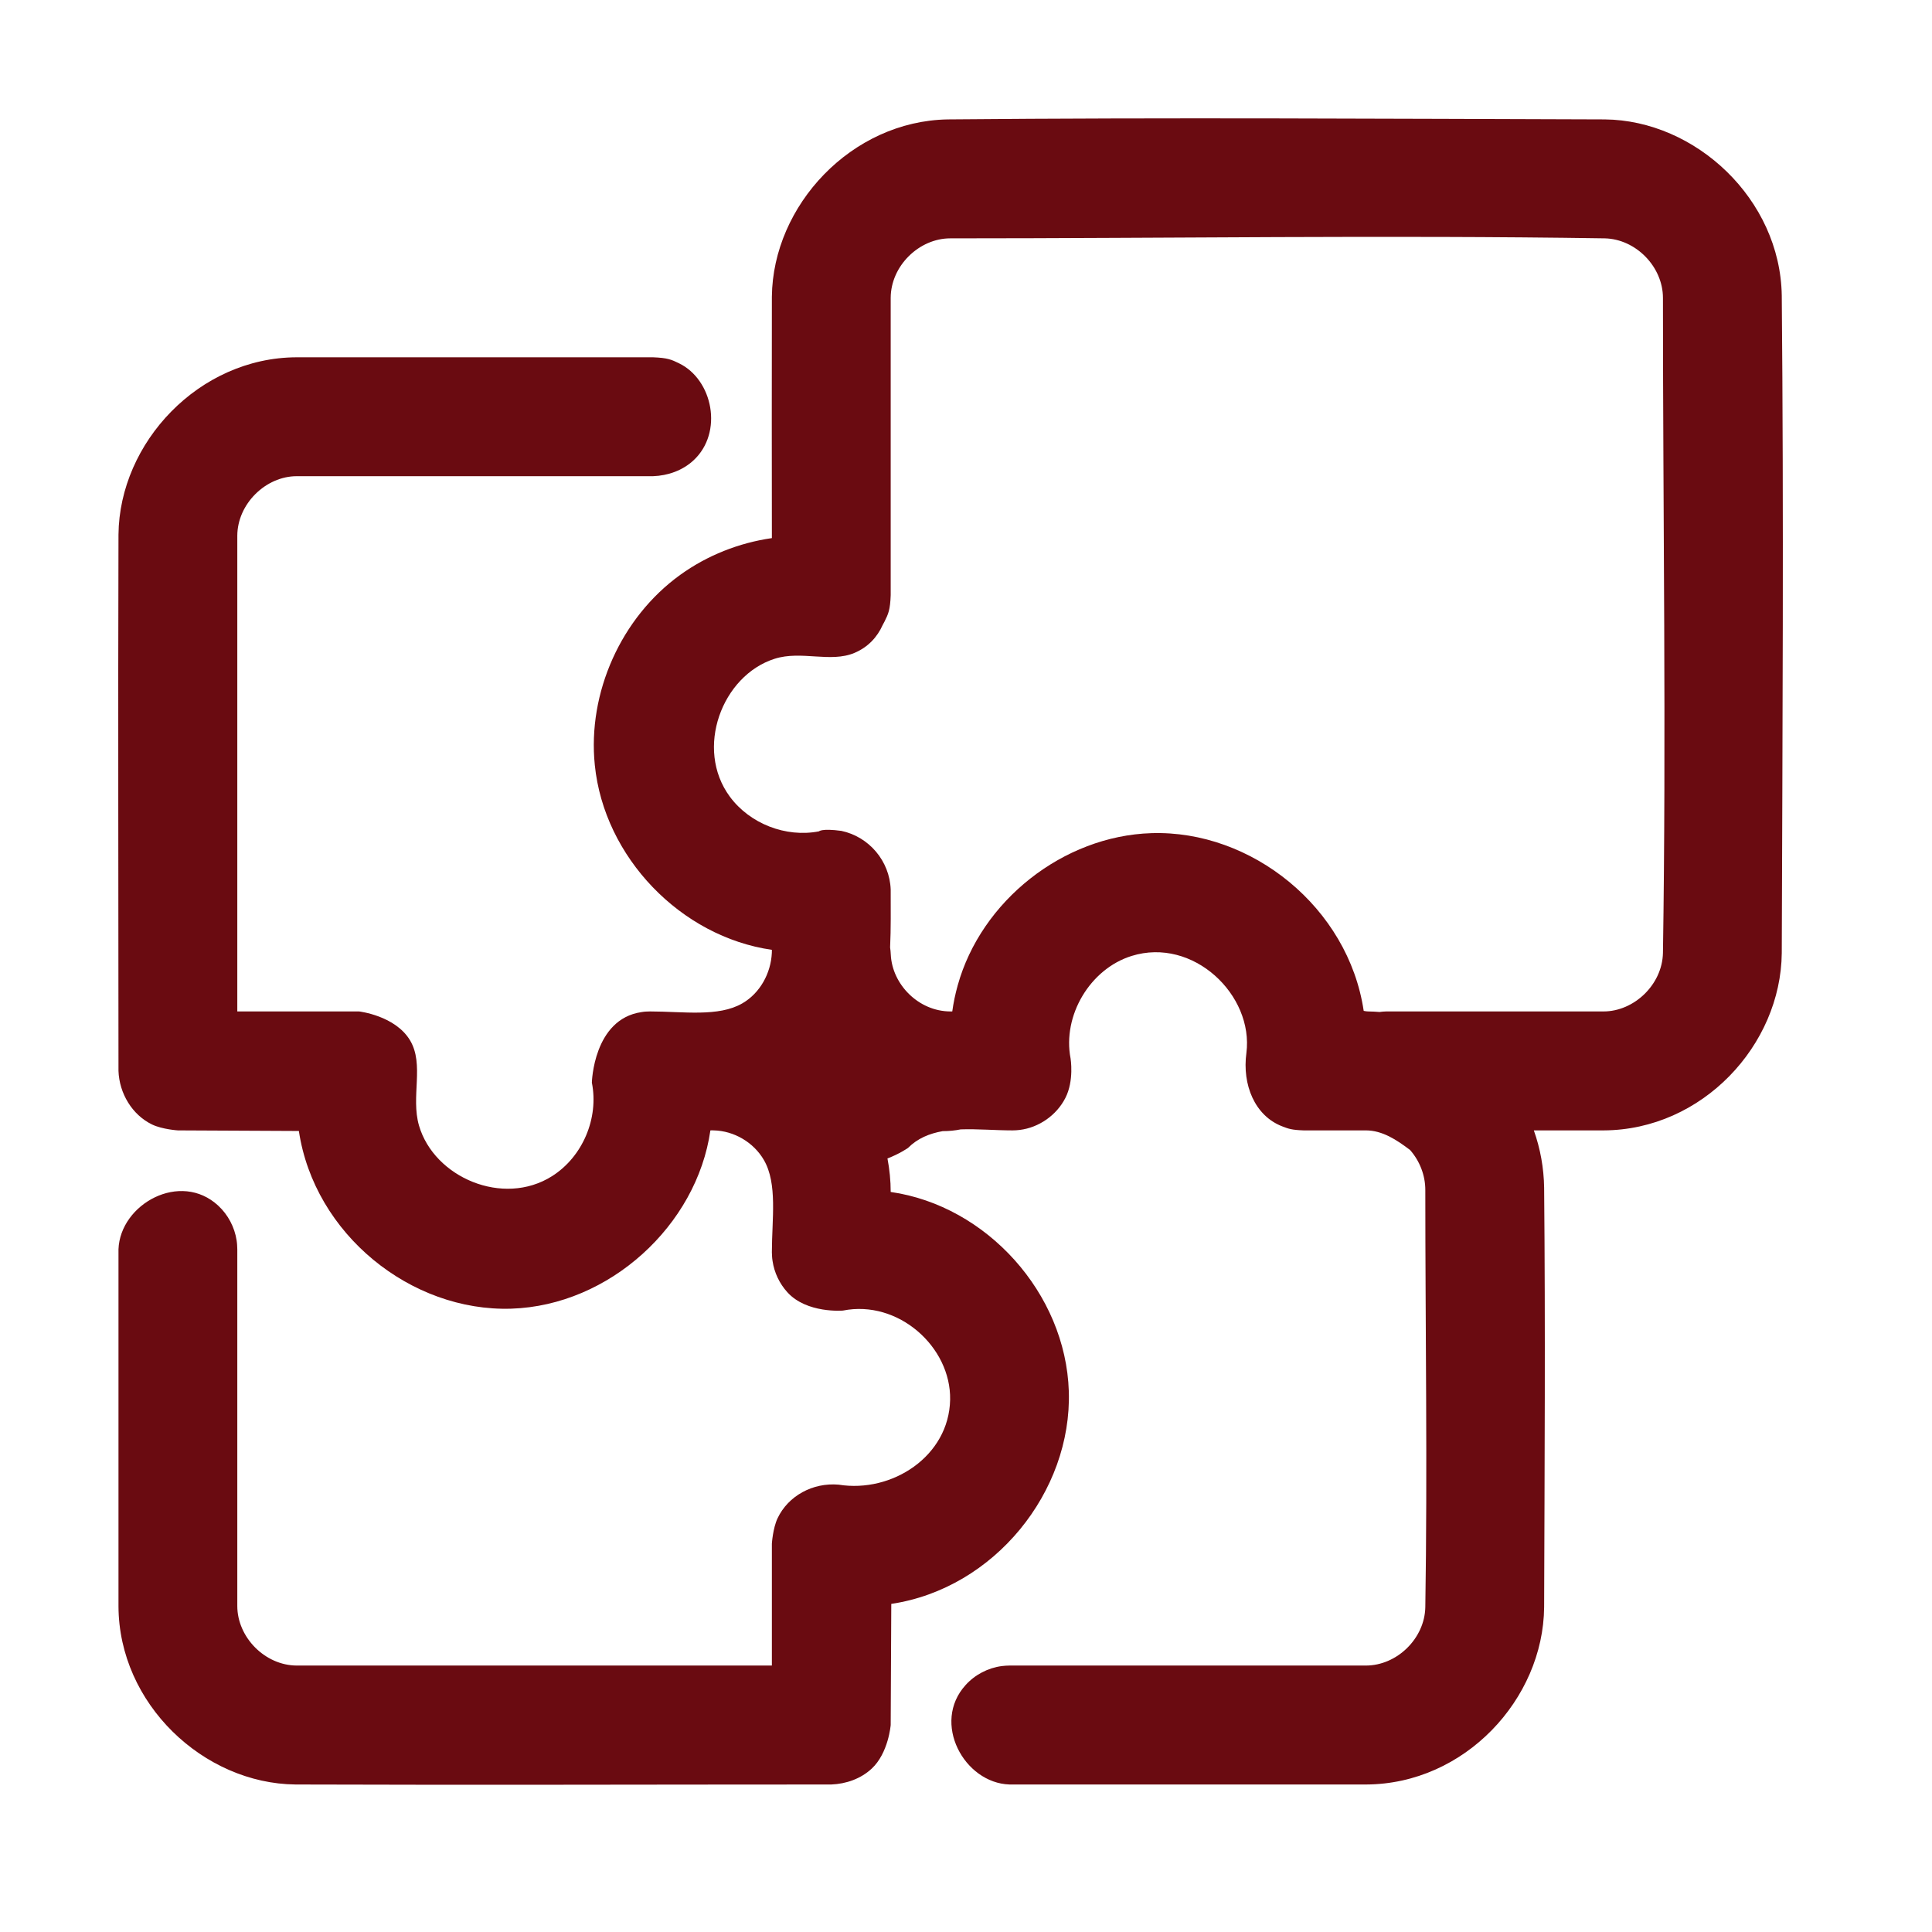 <?xml version="1.0" encoding="UTF-8"?>
<svg xmlns="http://www.w3.org/2000/svg" width="46" height="46" viewBox="0 0 46 46" fill="none">
  <path d="M18.378 12.812C18.377 10.896 18.373 8.98 18.378 7.064C18.4 4.89 20.275 2.879 22.57 2.843C27.782 2.795 32.994 2.828 38.206 2.843C40.373 2.863 42.388 4.742 42.423 7.038C42.471 12.255 42.44 17.474 42.423 22.691C42.403 24.883 40.532 26.905 38.182 26.914H36.52C36.675 27.35 36.758 27.812 36.765 28.276C36.796 31.607 36.776 34.937 36.765 38.267C36.745 40.455 34.874 42.48 32.525 42.488H24.036C22.953 42.453 22.176 41.017 22.99 40.121C23.213 39.873 23.526 39.71 23.855 39.668C23.936 39.658 23.956 39.659 24.036 39.656H32.52C33.259 39.656 33.921 39.014 33.936 38.267C33.989 34.955 33.936 31.643 33.936 28.331C33.936 27.984 33.803 27.642 33.573 27.381C33.254 27.139 32.913 26.914 32.52 26.914H31.038C30.755 26.904 30.679 26.876 30.532 26.819C29.872 26.567 29.574 25.821 29.676 25.073C29.854 23.691 28.408 22.303 26.942 22.761C25.957 23.068 25.292 24.177 25.49 25.202C25.49 25.202 25.578 25.729 25.366 26.142C25.157 26.553 24.736 26.847 24.28 26.903C24.203 26.913 24.183 26.911 24.107 26.914C23.698 26.914 23.274 26.876 22.874 26.89C22.736 26.918 22.592 26.932 22.444 26.932C22.131 26.988 21.848 27.102 21.619 27.332C21.619 27.332 21.419 27.473 21.13 27.582C21.18 27.844 21.207 28.112 21.207 28.38C23.493 28.708 25.374 30.792 25.448 33.126C25.524 35.516 23.677 37.82 21.221 38.188L21.207 41.072C21.207 41.072 21.154 41.739 20.755 42.11C20.497 42.35 20.149 42.474 19.793 42.488C15.541 42.488 11.289 42.503 7.037 42.488C4.846 42.467 2.828 40.567 2.821 38.242V29.744C2.862 28.666 4.297 27.871 5.197 28.707C5.43 28.923 5.586 29.219 5.634 29.534C5.648 29.627 5.645 29.651 5.65 29.744V38.238C5.65 38.981 6.307 39.654 7.067 39.656H18.378V36.754C18.378 36.754 18.4 36.391 18.514 36.148C18.766 35.617 19.35 35.295 19.968 35.349C21.236 35.554 22.596 34.674 22.622 33.327C22.646 32.067 21.384 30.941 20.07 31.204C20.07 31.204 19.207 31.278 18.746 30.767C18.559 30.561 18.435 30.3 18.394 30.023C18.38 29.931 18.383 29.909 18.378 29.817C18.378 29.027 18.517 28.186 18.187 27.618C17.943 27.198 17.476 26.924 16.991 26.914L16.96 26.913C16.944 26.914 16.929 26.914 16.914 26.914C16.59 29.177 14.507 31.084 12.173 31.159C9.785 31.234 7.484 29.386 7.116 26.928L4.235 26.914C4.235 26.914 3.867 26.891 3.621 26.774C3.145 26.543 2.84 26.032 2.821 25.498C2.821 21.241 2.808 16.985 2.821 12.729C2.842 10.535 4.74 8.514 7.061 8.507H15.549C15.895 8.52 15.989 8.563 16.163 8.648C16.975 9.038 17.226 10.299 16.513 10.96C16.254 11.201 15.906 11.325 15.549 11.338H7.065C6.326 11.338 5.652 11.998 5.65 12.757V24.082H8.549C8.552 24.082 9.411 24.181 9.763 24.77C10.108 25.348 9.777 26.111 9.976 26.799C10.336 28.034 11.978 28.742 13.145 28.003C13.869 27.544 14.262 26.628 14.092 25.776C14.092 25.776 14.127 24.267 15.271 24.098C15.363 24.083 15.387 24.085 15.479 24.082C16.268 24.082 17.108 24.219 17.675 23.889C18.096 23.646 18.353 23.174 18.377 22.69C18.377 22.673 18.378 22.655 18.378 22.638C18.378 22.631 18.378 22.622 18.378 22.615C16.214 22.305 14.384 20.415 14.162 18.215C13.986 16.492 14.79 14.701 16.196 13.687C16.839 13.223 17.595 12.925 18.378 12.812ZM32.847 24.095C32.898 24.088 32.95 24.083 33.004 24.082H38.178C38.908 24.082 39.577 23.443 39.594 22.691C39.675 17.493 39.594 12.292 39.594 7.093C39.594 6.355 38.953 5.691 38.206 5.675C33.013 5.595 27.819 5.675 22.625 5.675C21.886 5.675 21.21 6.327 21.207 7.093V14.17C21.195 14.524 21.149 14.62 21.06 14.799C21.047 14.827 21.032 14.854 21.016 14.881C20.89 15.165 20.67 15.408 20.345 15.545C19.774 15.787 19.077 15.483 18.444 15.685C17.189 16.084 16.535 17.828 17.378 18.969C17.854 19.613 18.711 19.947 19.499 19.794C19.499 19.794 19.562 19.719 20.033 19.783C20.69 19.922 21.182 20.498 21.207 21.179C21.207 21.641 21.214 22.104 21.193 22.558C21.202 22.613 21.206 22.67 21.209 22.727C21.243 23.445 21.875 24.079 22.626 24.082H22.63H22.673C22.702 23.872 22.745 23.667 22.802 23.463C23.36 21.45 25.312 19.903 27.414 19.837C29.802 19.76 32.102 21.608 32.469 24.068C32.469 24.068 32.534 24.082 32.575 24.082C32.666 24.083 32.757 24.088 32.847 24.095Z" fill="#6A0B11"></path>
</svg>
